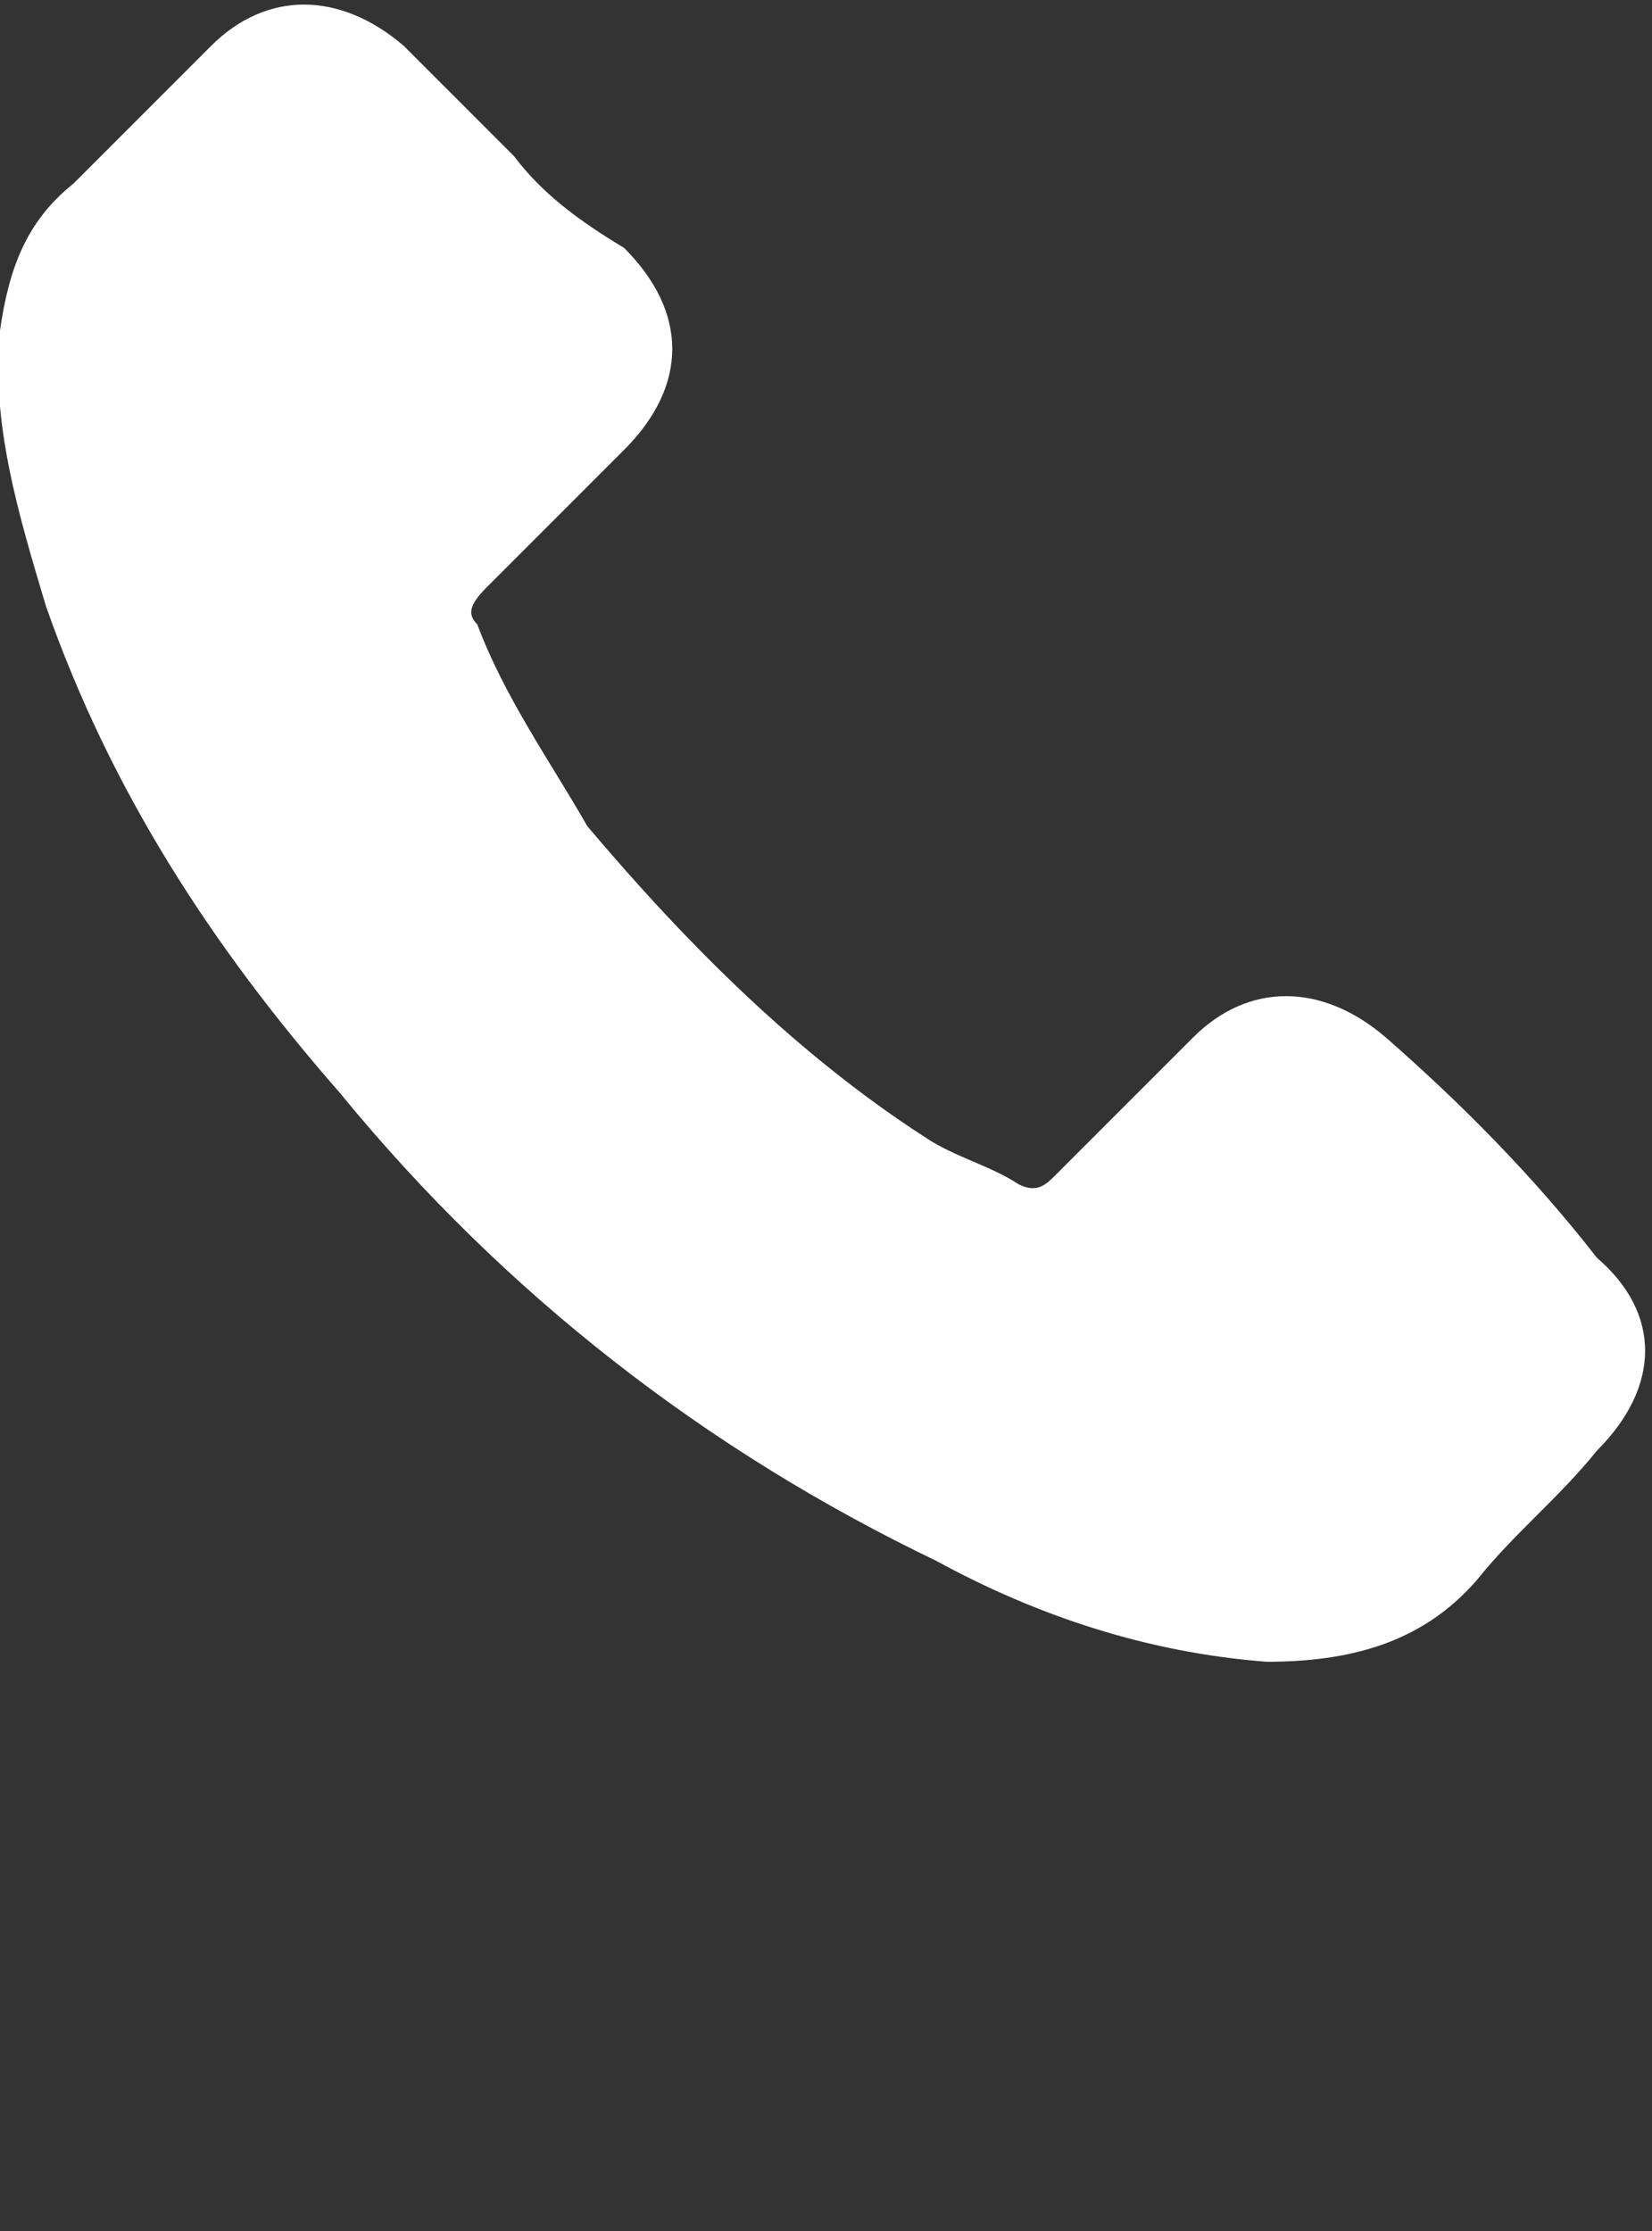 <?xml version="1.0" encoding="utf-8"?>
<!-- Generator: Adobe Illustrator 20.0.0, SVG Export Plug-In . SVG Version: 6.00 Build 0)  -->
<svg version="1.1" id="Layer_1" xmlns="http://www.w3.org/2000/svg" xmlns:xlink="http://www.w3.org/1999/xlink" x="0px" y="0px"
	 viewBox="0 0 18 24.3" style="enable-background:new 0 0 18 24.3;" xml:space="preserve">
<rect x="0" y="0" width="18" height="24.3" fill="#333333" stroke="none"/>
<style type="text/css">
	.st0{fill:#FFFFFF;}
</style>
<g>
	<path class="st0" d="M15.1,11.3c-0.7-0.6-1.5-0.6-2.1,0c-0.5,0.5-1,1-1.5,1.5c-0.1,0.1-0.2,0.2-0.4,0.1c-0.3-0.2-0.7-0.3-1-0.5
		c-1.4-0.9-2.6-2.1-3.7-3.4C6,8.3,5.5,7.6,5.2,6.8C5.1,6.7,5.1,6.6,5.3,6.4c0.5-0.5,1-1,1.5-1.5c0.7-0.7,0.7-1.5,0-2.2
		C6.3,2.4,5.9,2.1,5.6,1.7C5.2,1.3,4.8,0.9,4.4,0.5c-0.7-0.6-1.5-0.6-2.1,0C1.8,1,1.3,1.5,0.8,2C0.3,2.4,0.1,2.9,0,3.6
		c-0.1,1,0.2,2,0.5,3c0.7,2,1.8,3.7,3.2,5.3c1.8,2.2,4,3.9,6.5,5.1c1.1,0.6,2.3,1,3.6,1.1c0.9,0,1.7-0.2,2.3-0.9
		c0.4-0.5,0.9-0.9,1.3-1.4c0.7-0.7,0.7-1.5,0-2.1C16.7,12.8,15.9,12,15.1,11.3z"/>
</g>
</svg>
